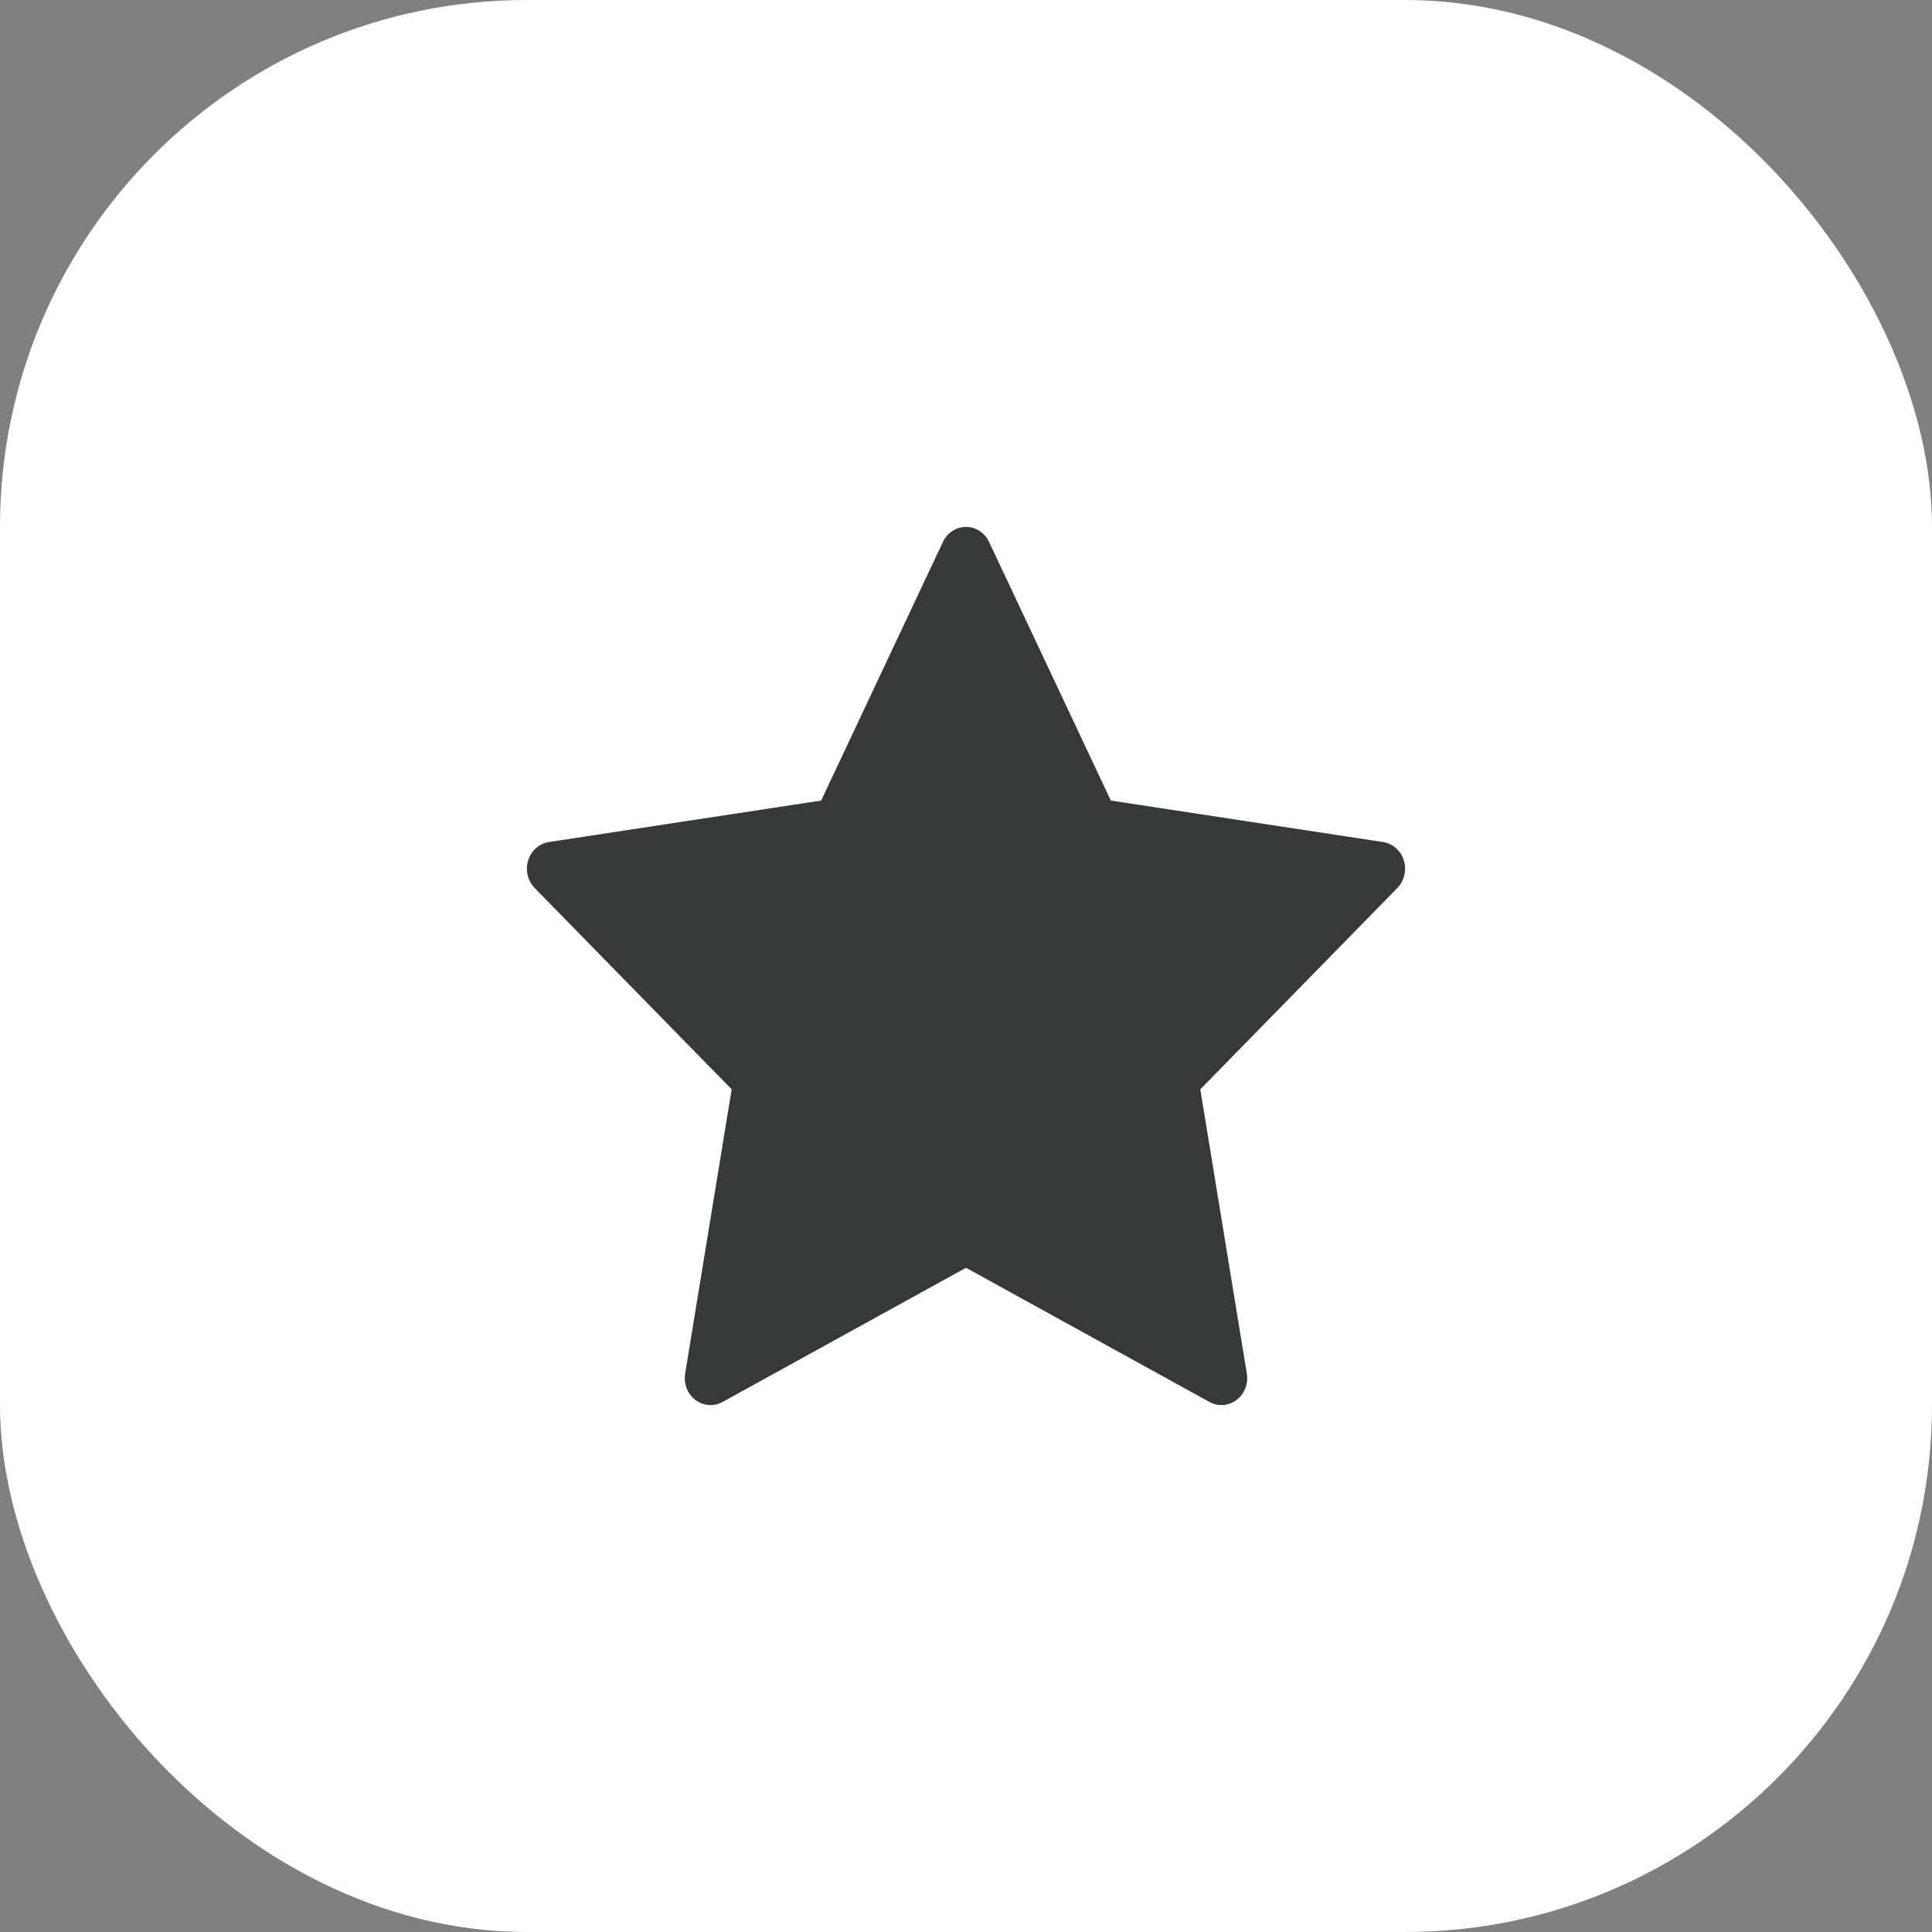 <svg width="55" height="55" viewBox="0 0 55 55" fill="none" xmlns="http://www.w3.org/2000/svg">
<rect x="0" y="0" width="55" height="55" fill="#808080" stroke="none"/>
<rect width="55" height="55" rx="15" fill="white"/>
<path d="M39.964 24.493C39.878 24.215 39.649 24.013 39.373 23.971L31.623 22.79L28.157 15.428C28.033 15.166 27.779 15 27.5 15C27.221 15 26.967 15.166 26.843 15.428L23.377 22.79L15.627 23.971C15.351 24.013 15.122 24.215 15.036 24.493C14.95 24.771 15.022 25.076 15.221 25.28L20.829 31.011L19.505 39.102C19.458 39.391 19.571 39.682 19.797 39.853C19.924 39.951 20.076 40 20.227 40C20.344 40 20.461 39.971 20.568 39.912L27.5 36.091L34.432 39.912C34.678 40.048 34.977 40.025 35.203 39.853C35.428 39.682 35.542 39.39 35.494 39.102L34.17 31.011L39.779 25.28C39.978 25.076 40.05 24.771 39.964 24.493Z" fill="#373838"/>
</svg>
